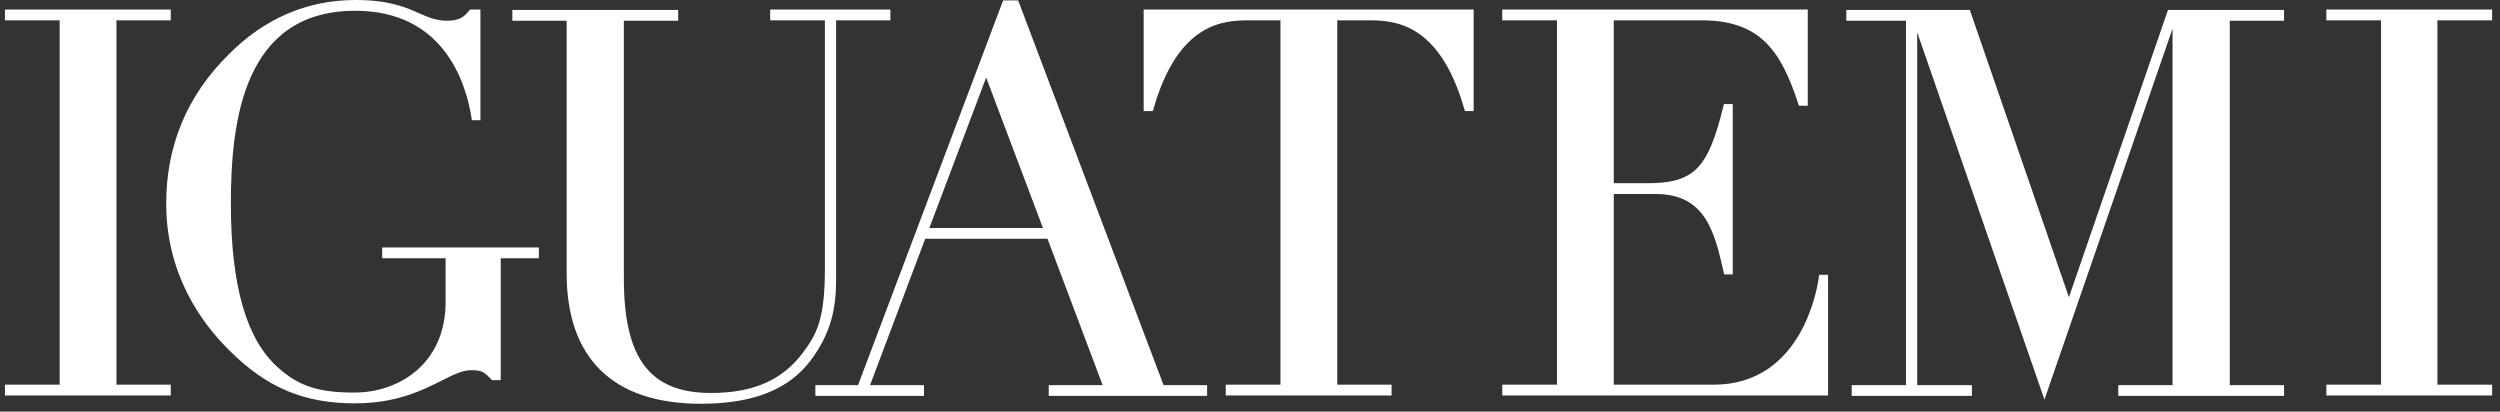 <svg width="164" height="27" viewBox="0 0 164 27" fill="none" xmlns="http://www.w3.org/2000/svg">
<rect x="0" y="0" width="164" height="27" fill="#333333" stroke="none"/>
<path d="M163.485 1.332V0.625H152.608V1.332H156.197V25.235H152.608V25.942H163.485V25.235H159.895V1.332H163.485ZM135.721 19.498L129.249 0.734L129.221 0.653H121.118V1.36H125.034V25.263H121.471V25.97H129.357V25.263H125.768V2.121L134.116 26.214L142.519 1.876V25.263H138.957V25.97H149.834V25.263H146.272V1.36H149.834V0.653H142.22L135.721 19.498ZM119.323 18.111C119.241 18.845 118.235 25.235 112.416 25.235H105.862V12.726H108.609C111.872 12.726 112.47 15.201 113.069 17.839L113.096 18.002H113.667V6.826H113.096L113.069 6.907C112.062 11.068 111.138 12.02 108.038 12.02H105.862V1.332H111.6C115.434 1.332 116.821 3.263 117.991 6.88L118.018 6.934H118.589V0.625H98.547V1.332H102.137V25.235H98.547V25.942H119.921V18.029H119.35L119.323 18.111ZM75.052 7.288H75.623L75.65 7.206C77.309 1.332 80.409 1.332 82.068 1.332H83.999V25.235H80.409V25.942H91.287V25.235H87.724V1.332H89.655C91.314 1.332 94.414 1.332 96.073 7.206L96.1 7.288H96.671V0.625H75.025V7.288H75.052ZM68.417 14.956H60.966L64.692 5.085L68.417 14.956ZM66.813 0.082L66.785 0.027H65.806L56.289 25.263H53.488V25.97H60.613V25.263H57.077L60.694 15.663H68.716L72.333 25.263H68.798V25.97H79.186V25.263H76.33L66.813 0.082ZM54.848 18.328V1.332H58.41V0.625H50.524V1.332H54.113V17.621C54.113 20.966 53.569 21.945 52.645 23.169C51.312 24.936 49.409 25.779 46.635 25.779C42.638 25.779 40.925 23.522 40.925 18.274V1.36H44.487V0.653H33.61V1.36H37.172V17.92C37.172 23.522 40.218 26.486 45.983 26.486C49.382 26.486 51.748 25.562 53.189 23.631C54.548 21.809 54.848 20.177 54.848 18.328ZM25.017 16.942H29.232V19.797C29.232 23.903 26.131 25.752 23.249 25.752C20.856 25.752 19.578 25.317 18.218 24.093C16.151 22.244 15.145 18.709 15.145 13.352C15.145 7.913 15.988 0.707 23.303 0.707C28.959 0.707 30.537 5.167 30.945 7.804V7.886H31.516V0.625H30.836L30.809 0.653C30.482 1.061 30.21 1.36 29.313 1.36C28.633 1.36 28.116 1.142 27.491 0.87C26.594 0.462 25.479 0 23.331 0C20.176 0 17.348 1.197 14.982 3.59C12.263 6.282 10.903 9.572 10.903 13.352C10.903 17.92 13.133 21.102 15.037 22.978C17.484 25.426 19.931 26.459 23.276 26.459C26.05 26.459 27.709 25.589 28.932 24.991C29.694 24.61 30.292 24.284 30.918 24.284C31.597 24.284 31.76 24.392 32.25 24.909L32.277 24.936H32.848V16.942H35.35V16.234H25.071V16.942H25.017ZM7.64 1.332H11.202V0.625H0.325V1.332H3.914V25.235H0.325V25.942H11.202V25.235H7.64V1.332Z" fill="white"/>
</svg>
